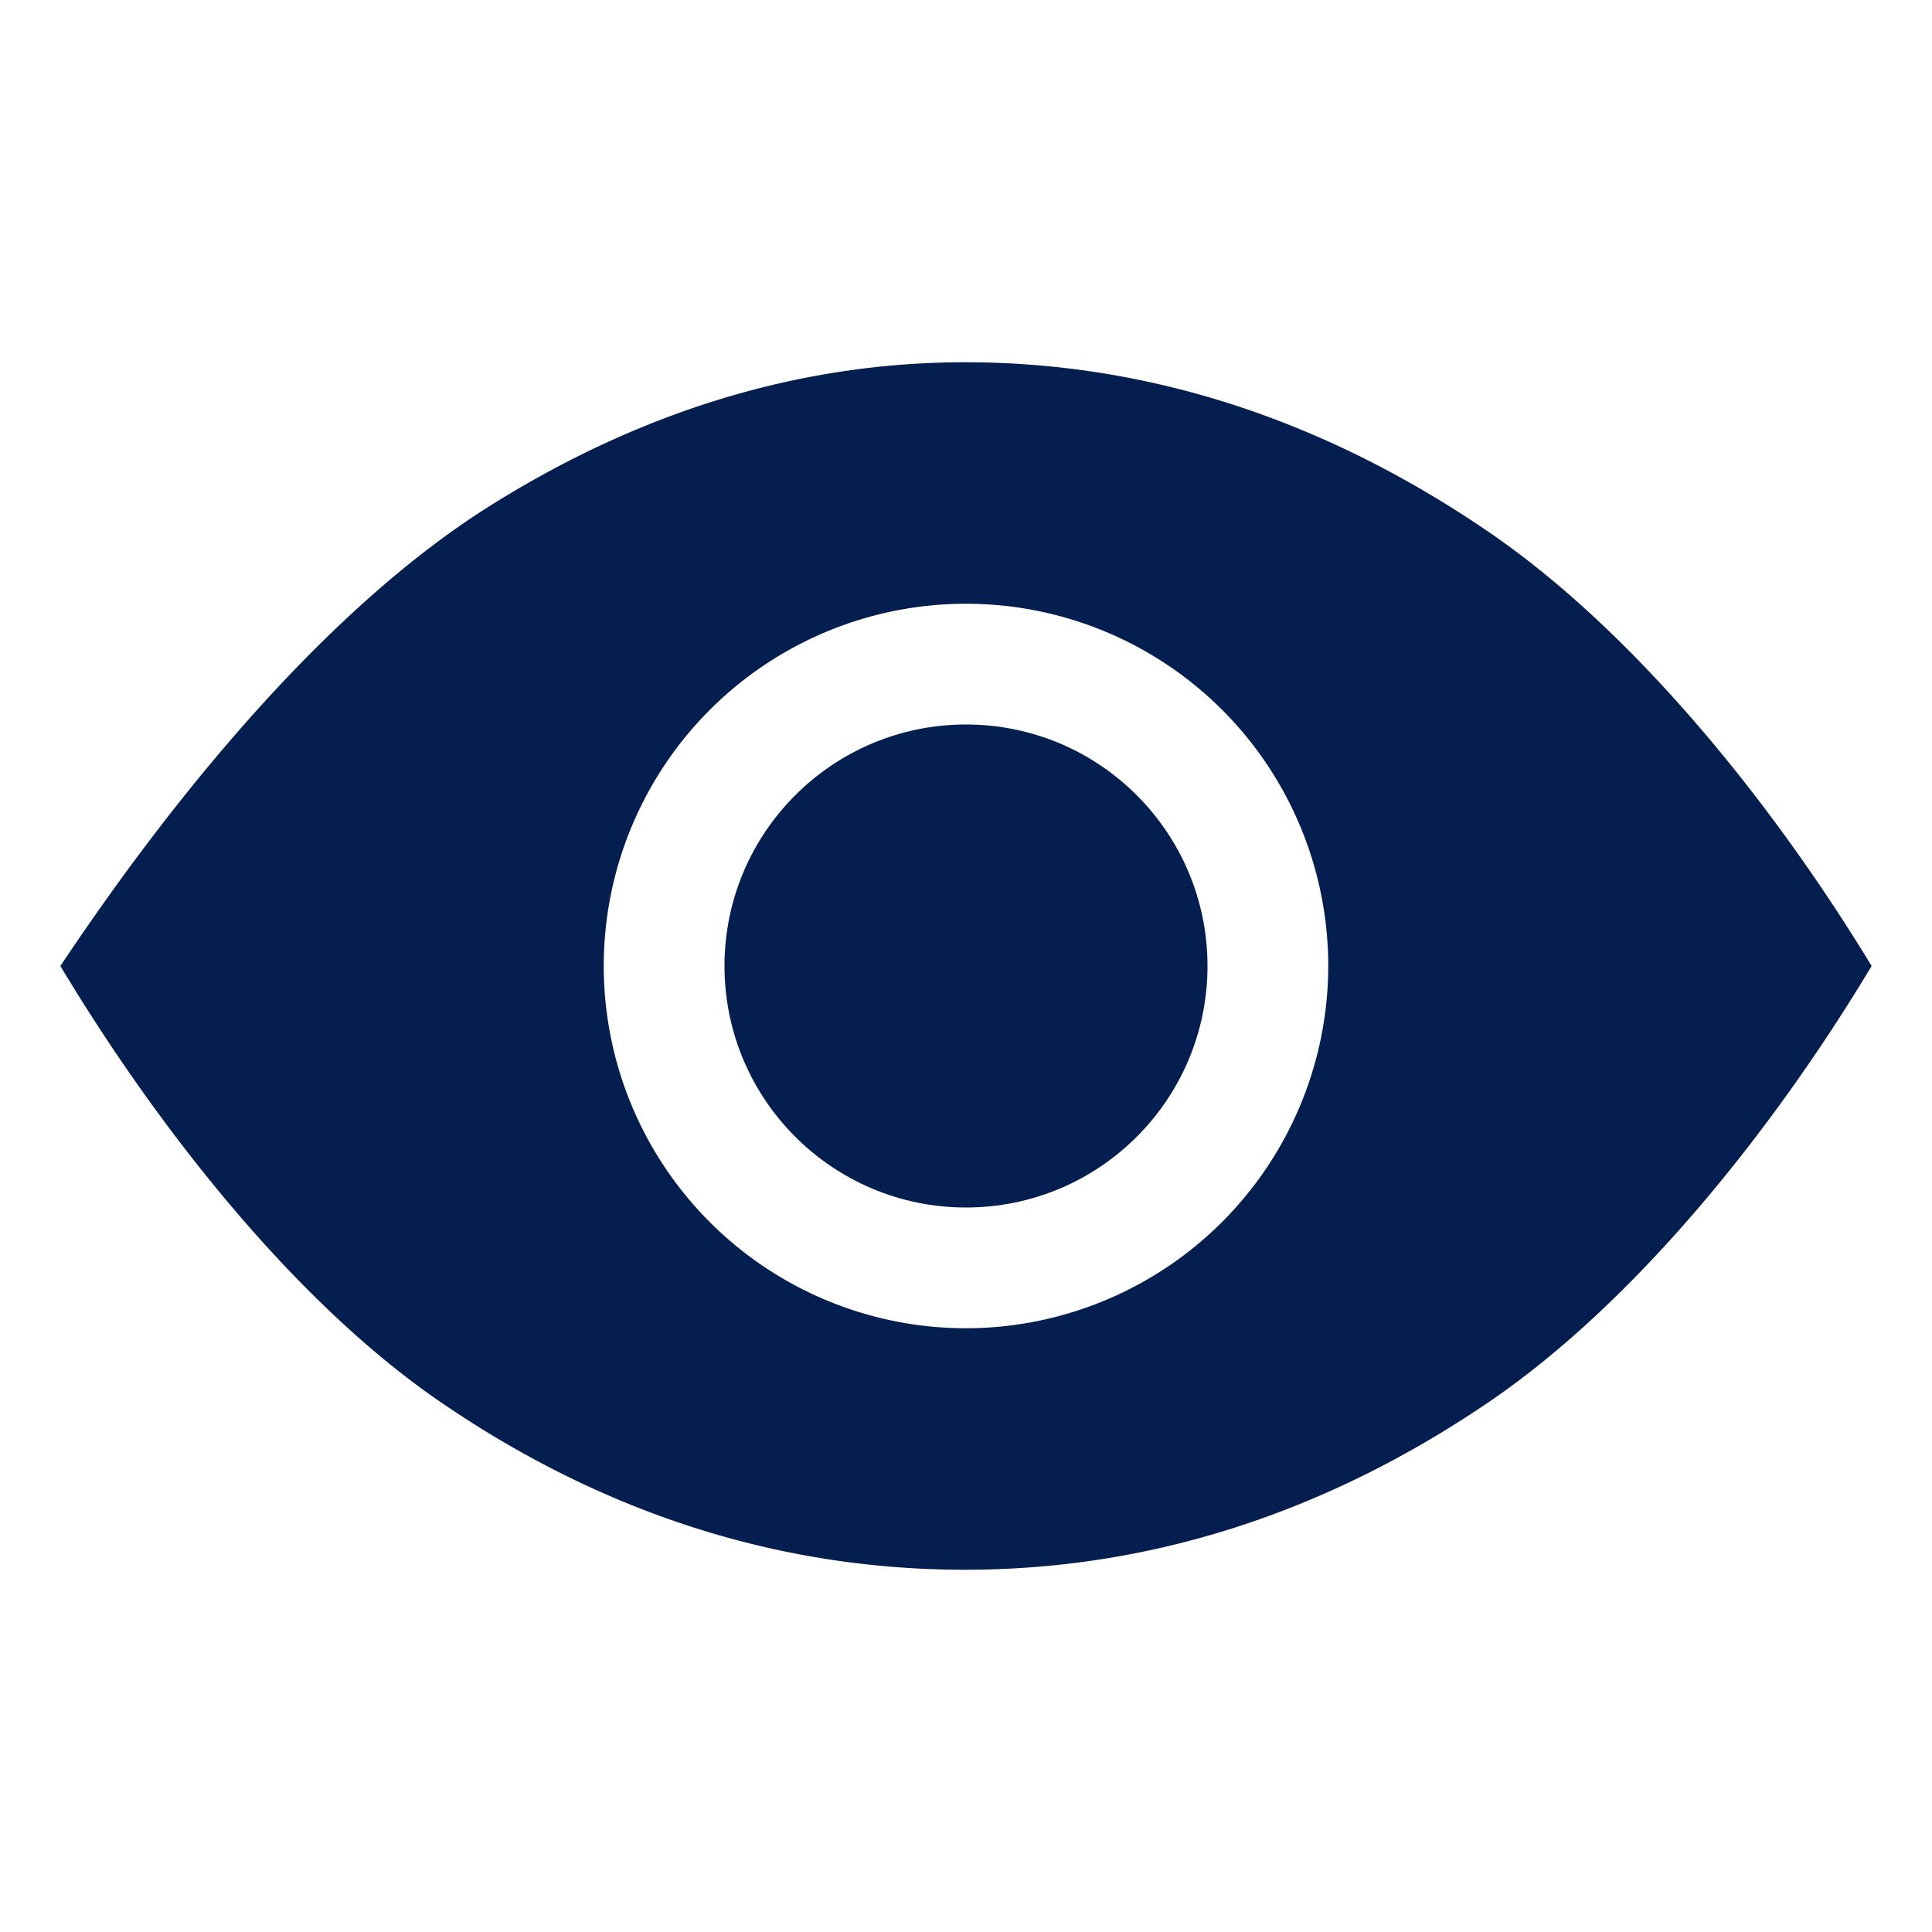 <svg height="512" viewBox="0 0 512 512" width="512" xmlns="http://www.w3.org/2000/svg"><title></title><circle cx="256" cy="256" r="64" fill="#051e50" opacity="1" original-fill="#ffd700"></circle><path d="M394.82,141.18C351.1,111.2,304.31,96,255.76,96c-43.69,0-86.28,13-126.59,38.48C88.52,160.23,48.67,207,16,256c26.42,44,62.56,89.24,100.2,115.18C159.38,400.92,206.33,416,255.76,416c49,0,95.85-15.07,139.3-44.79C433.31,345,469.71,299.82,496,256,469.62,212.57,433.1,167.44,394.82,141.18ZM256,352a96,96,0,1,1,96-96A96.11,96.11,0,0,1,256,352Z" fill="#051e50" opacity="1" original-fill="#ffd700"></path></svg>